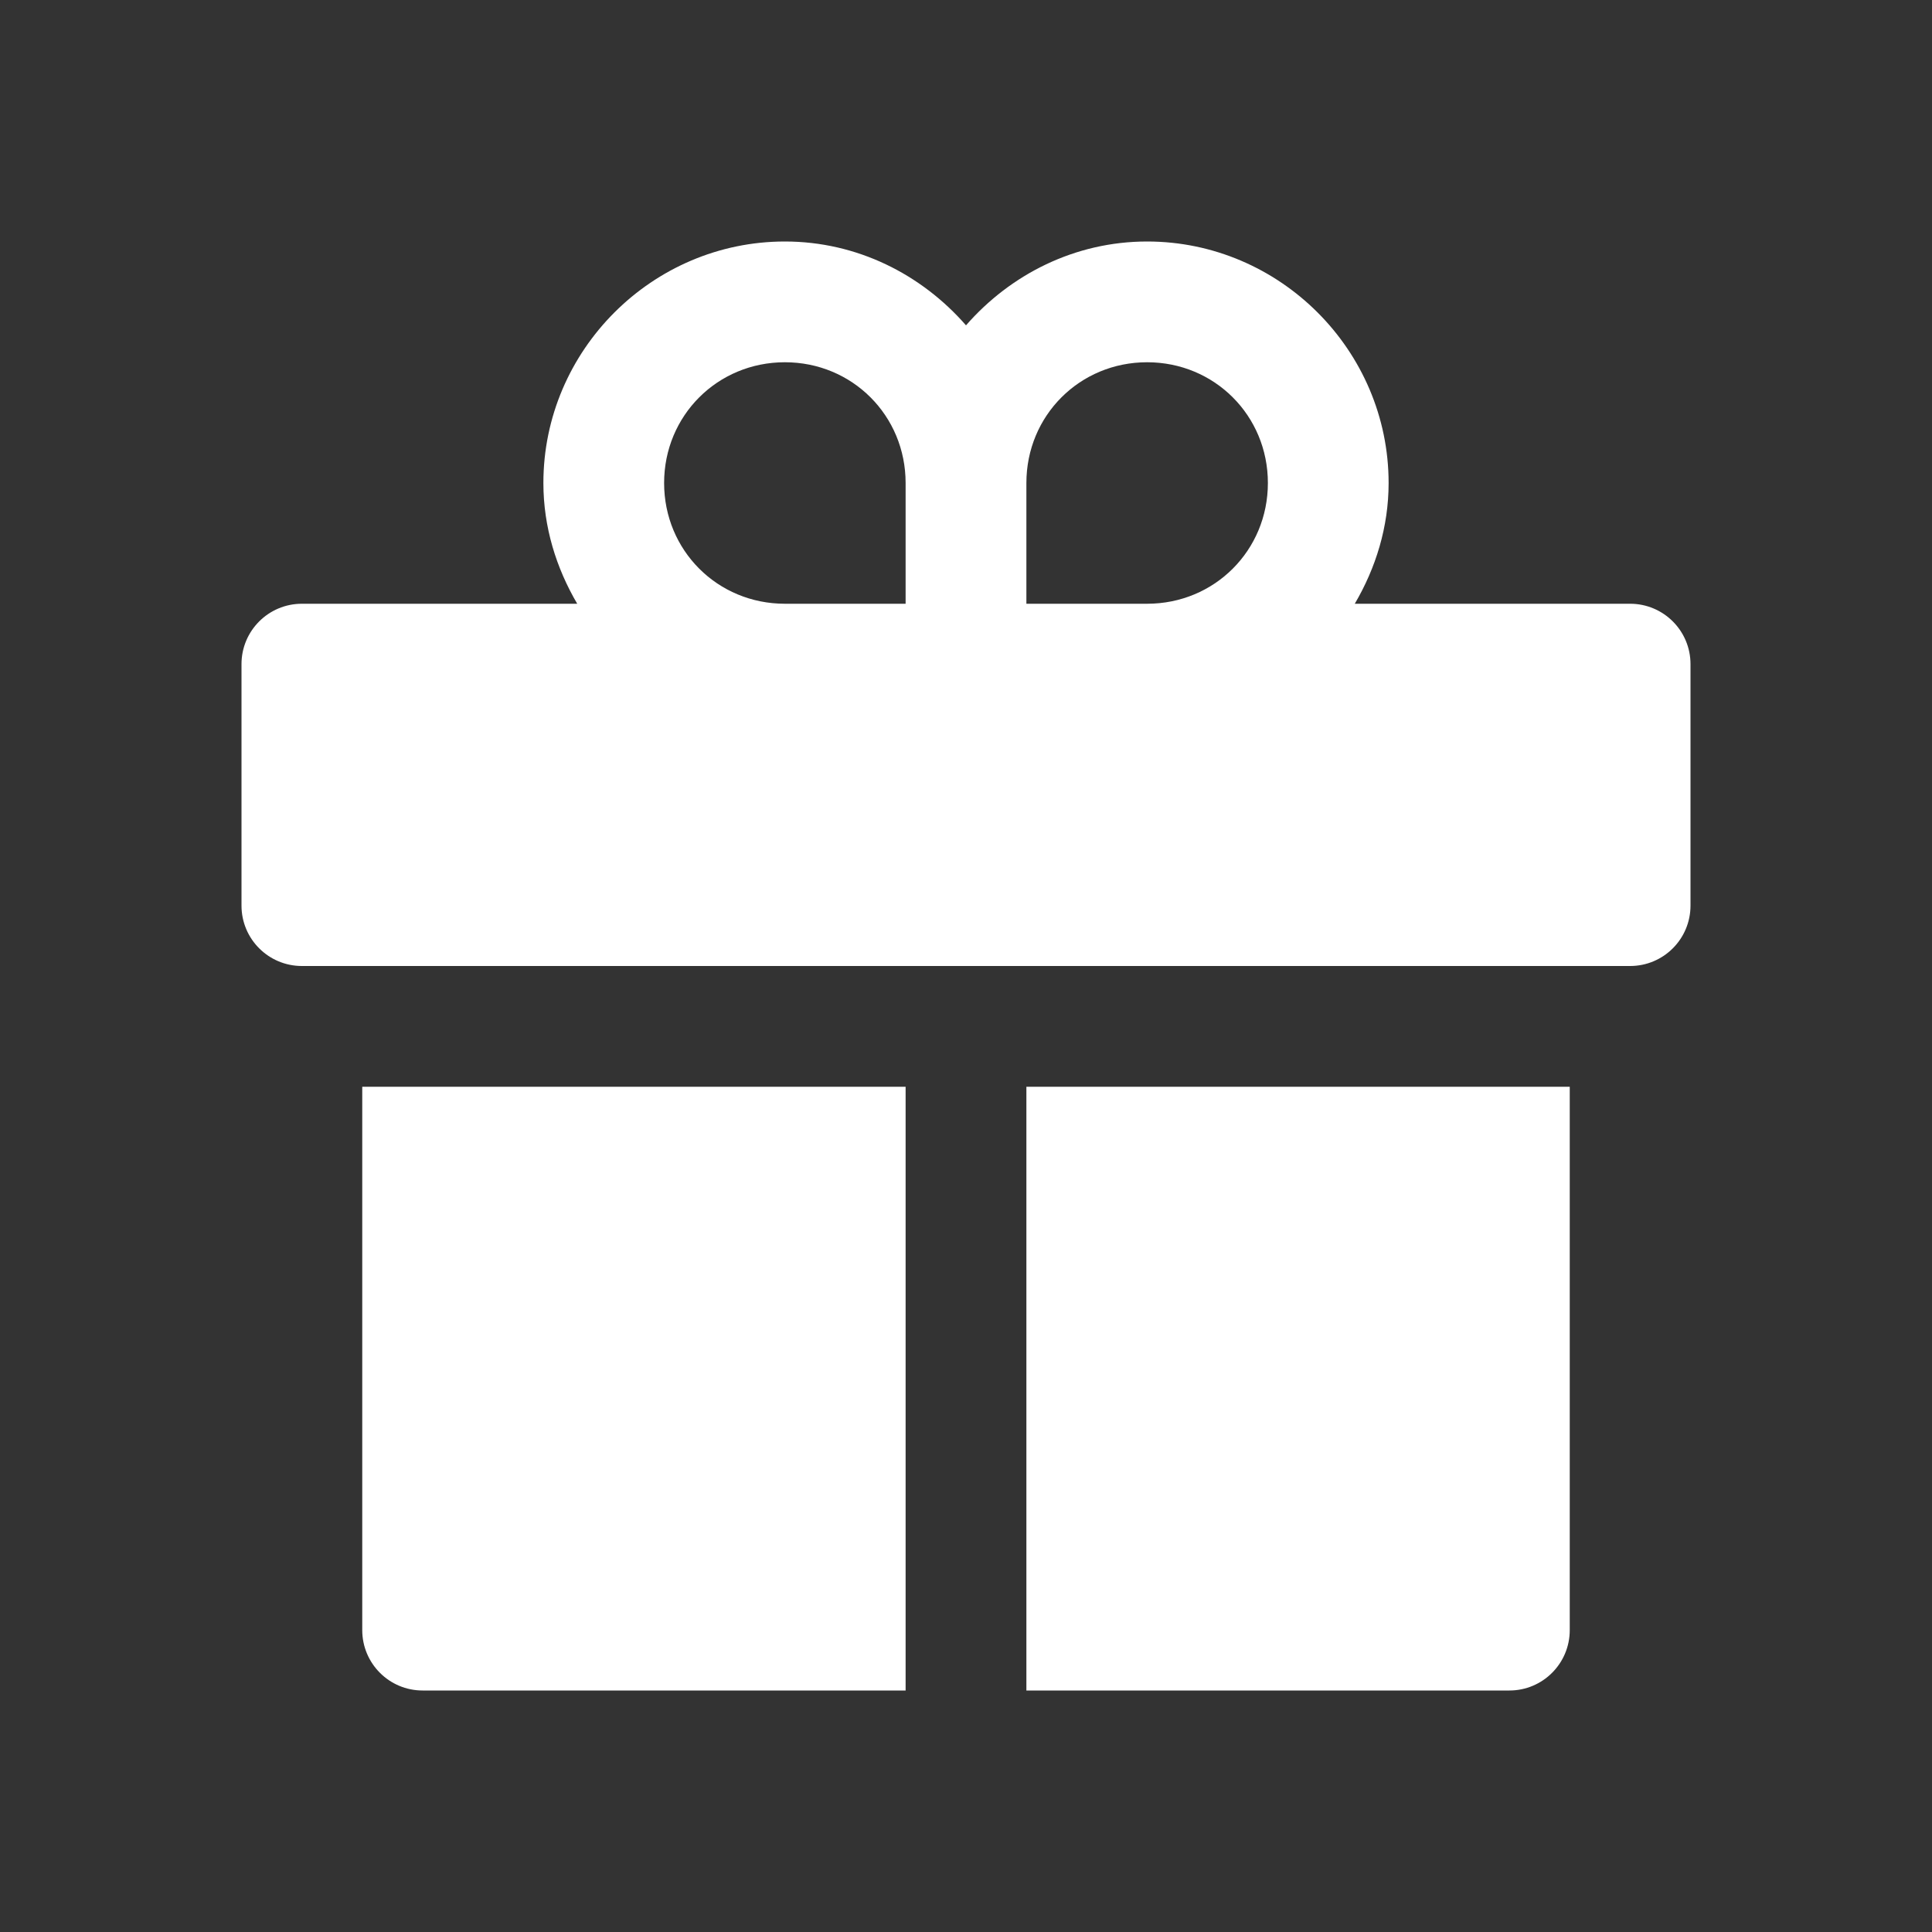 <?xml version="1.0" encoding="UTF-8"?> <svg xmlns="http://www.w3.org/2000/svg" width="78" height="78" viewBox="0 0 78 78" fill="none"><rect x="0" y="0" width="78" height="78" fill="#333333" stroke="none"/> <path d="M31.688 9.75C26.332 9.75 21.938 14.144 21.938 19.5C21.938 21.281 22.458 22.933 23.304 24.375H12.188C10.841 24.375 9.75 25.466 9.75 26.812V36.562C9.75 37.909 10.841 39 12.188 39H14.625H33.03H38.267H44.603H47.174H63.375H65.812C67.159 39 68.25 37.909 68.25 36.562V26.812C68.25 25.466 67.159 24.375 65.812 24.375H54.696C55.542 22.933 56.062 21.281 56.062 19.5C56.062 14.144 51.668 9.75 46.312 9.75C43.395 9.75 40.792 11.081 39 13.135C37.208 11.081 34.606 9.75 31.688 9.75ZM31.688 14.625C34.409 14.625 36.562 16.779 36.562 19.5V24.375H31.688C28.966 24.375 26.812 22.221 26.812 19.5C26.812 16.779 28.966 14.625 31.688 14.625ZM46.312 14.625C49.034 14.625 51.188 16.779 51.188 19.5C51.188 22.221 49.034 24.375 46.312 24.375H41.438V19.5C41.438 16.779 43.591 14.625 46.312 14.625ZM14.625 43.875V65.812C14.625 67.159 15.716 68.25 17.062 68.25H36.562V65.275V43.875H33.587H14.625ZM41.438 43.875V64.718V68.25H60.938C62.284 68.25 63.375 67.159 63.375 65.812V43.875H47.307H44.603H41.438Z" fill="white"></path> </svg> 